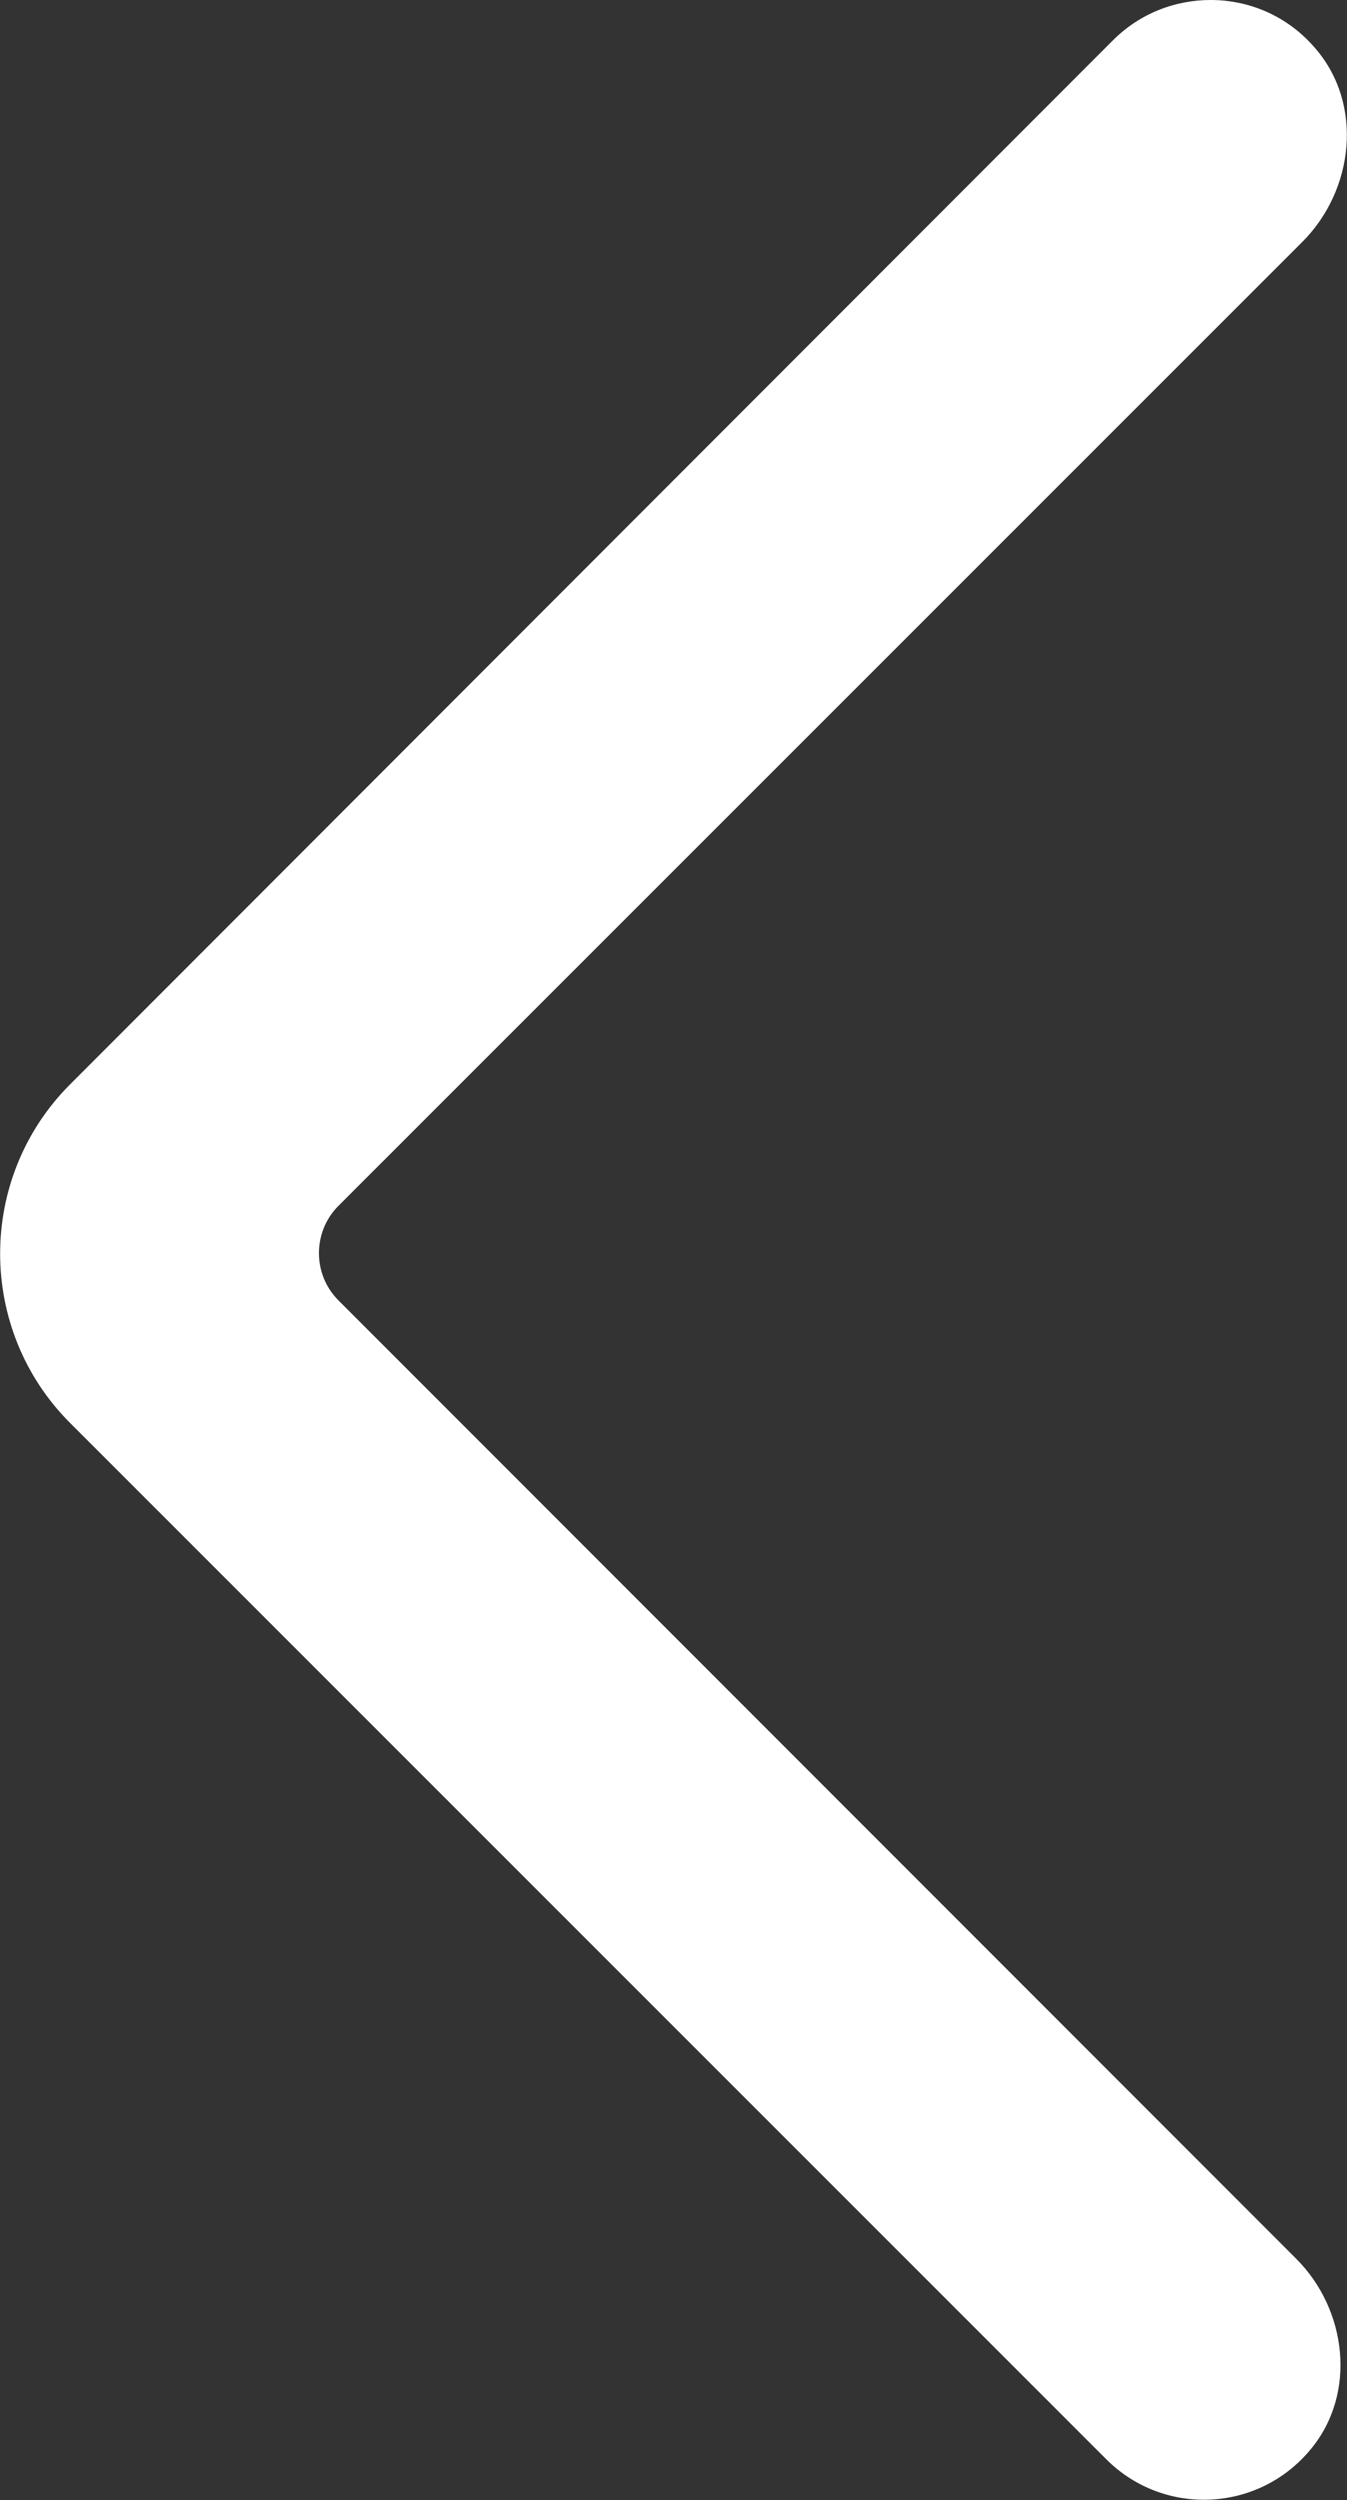 <?xml version="1.0" encoding="UTF-8"?>
<svg id="Layer_2" data-name="Layer 2" xmlns="http://www.w3.org/2000/svg" viewBox="0 0 24.4 45.26">
  <rect x="0" y="0" width="24.4" height="45.26" fill="#333333" stroke="none"/>
  <defs>
    <style>
      .cls-1 {
        fill: #fff;
      }
    </style>
  </defs>
  <g id="Layer_1-2" data-name="Layer 1">
    <path class="cls-1" d="M21.93,0c.7,0,1.4.29,1.9.88.87,1.01.7,2.56-.24,3.5L6.13,21.83c-.47.47-.47,1.24,0,1.71l17.35,17.35c.92.92,1.1,2.43.27,3.44-.95,1.16-2.67,1.23-3.71.19L1.27,25.76c-1.69-1.69-1.69-4.44,0-6.13L20.16.73c.49-.49,1.13-.73,1.77-.73Z"/>
  </g>
</svg>